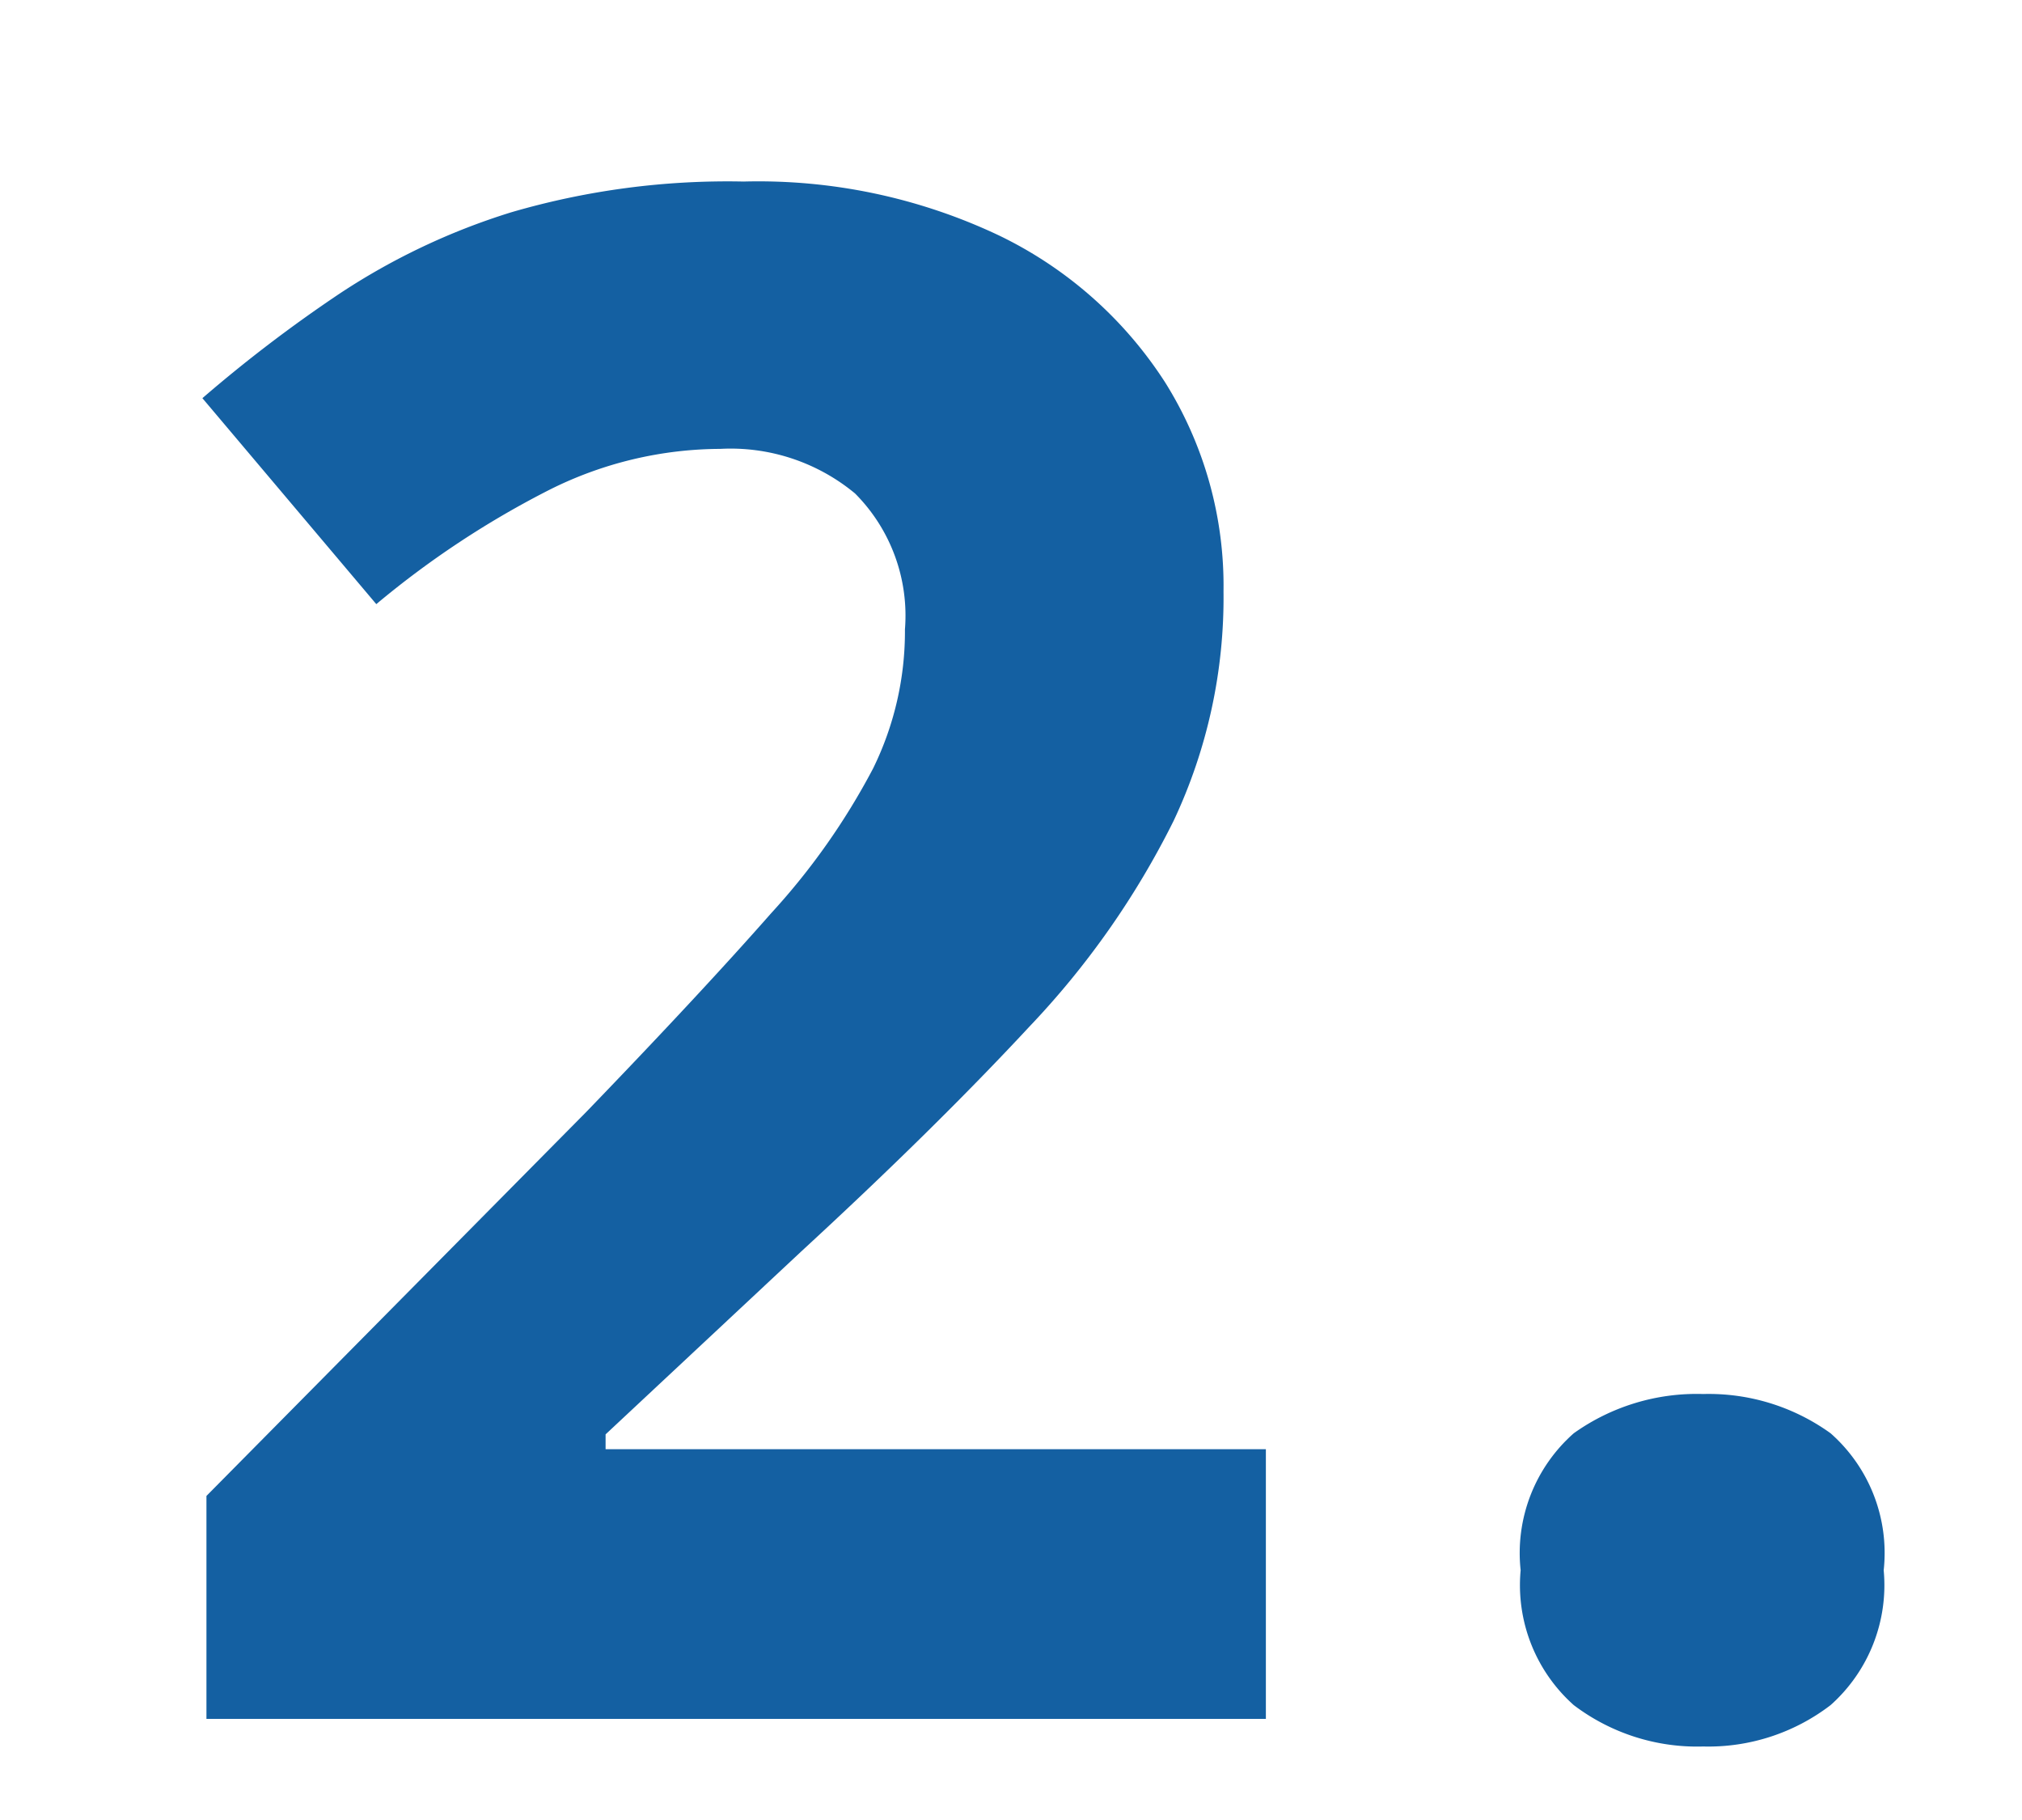 <svg xmlns="http://www.w3.org/2000/svg" width="40" height="36" viewBox="0 0 40 36">
  <g id="order_num_02" transform="translate(21440 -1261)">
    <rect id="長方形_1833" data-name="長方形 1833" width="40" height="36" transform="translate(-21440 1261)" fill="none"/>
    <path id="パス_1061" data-name="パス 1061" d="M22.638,0H1.68V-4.41l7.518-7.6q2.268-2.352,3.654-3.927A13.567,13.567,0,0,0,14.868-18.8a6.15,6.15,0,0,0,.63-2.751,3.423,3.423,0,0,0-.987-2.688,3.856,3.856,0,0,0-2.667-.882,7.591,7.591,0,0,0-3.36.8A18.125,18.125,0,0,0,5.04-22.05L1.6-26.124A27.954,27.954,0,0,1,4.326-28.2a13.238,13.238,0,0,1,3.381-1.6,15.253,15.253,0,0,1,4.6-.609,11.11,11.11,0,0,1,5.061,1.071,8.075,8.075,0,0,1,3.276,2.9A7.578,7.578,0,0,1,21.8-22.3a10.352,10.352,0,0,1-.987,4.536,16.641,16.641,0,0,1-2.856,4.074Q16.086-11.676,13.44-9.24L9.576-5.628v.294H22.638Zm5.04-2.94a3.158,3.158,0,0,1,1.05-2.709,4.187,4.187,0,0,1,2.562-.777,4.118,4.118,0,0,1,2.52.777A3.158,3.158,0,0,1,34.86-2.94,3.176,3.176,0,0,1,33.81-.273a3.974,3.974,0,0,1-2.52.819,4.039,4.039,0,0,1-2.562-.819A3.176,3.176,0,0,1,27.678-2.94Z" transform="translate(-21437.596 1295)" fill="#1460a2"/>
  </g>
</svg>
